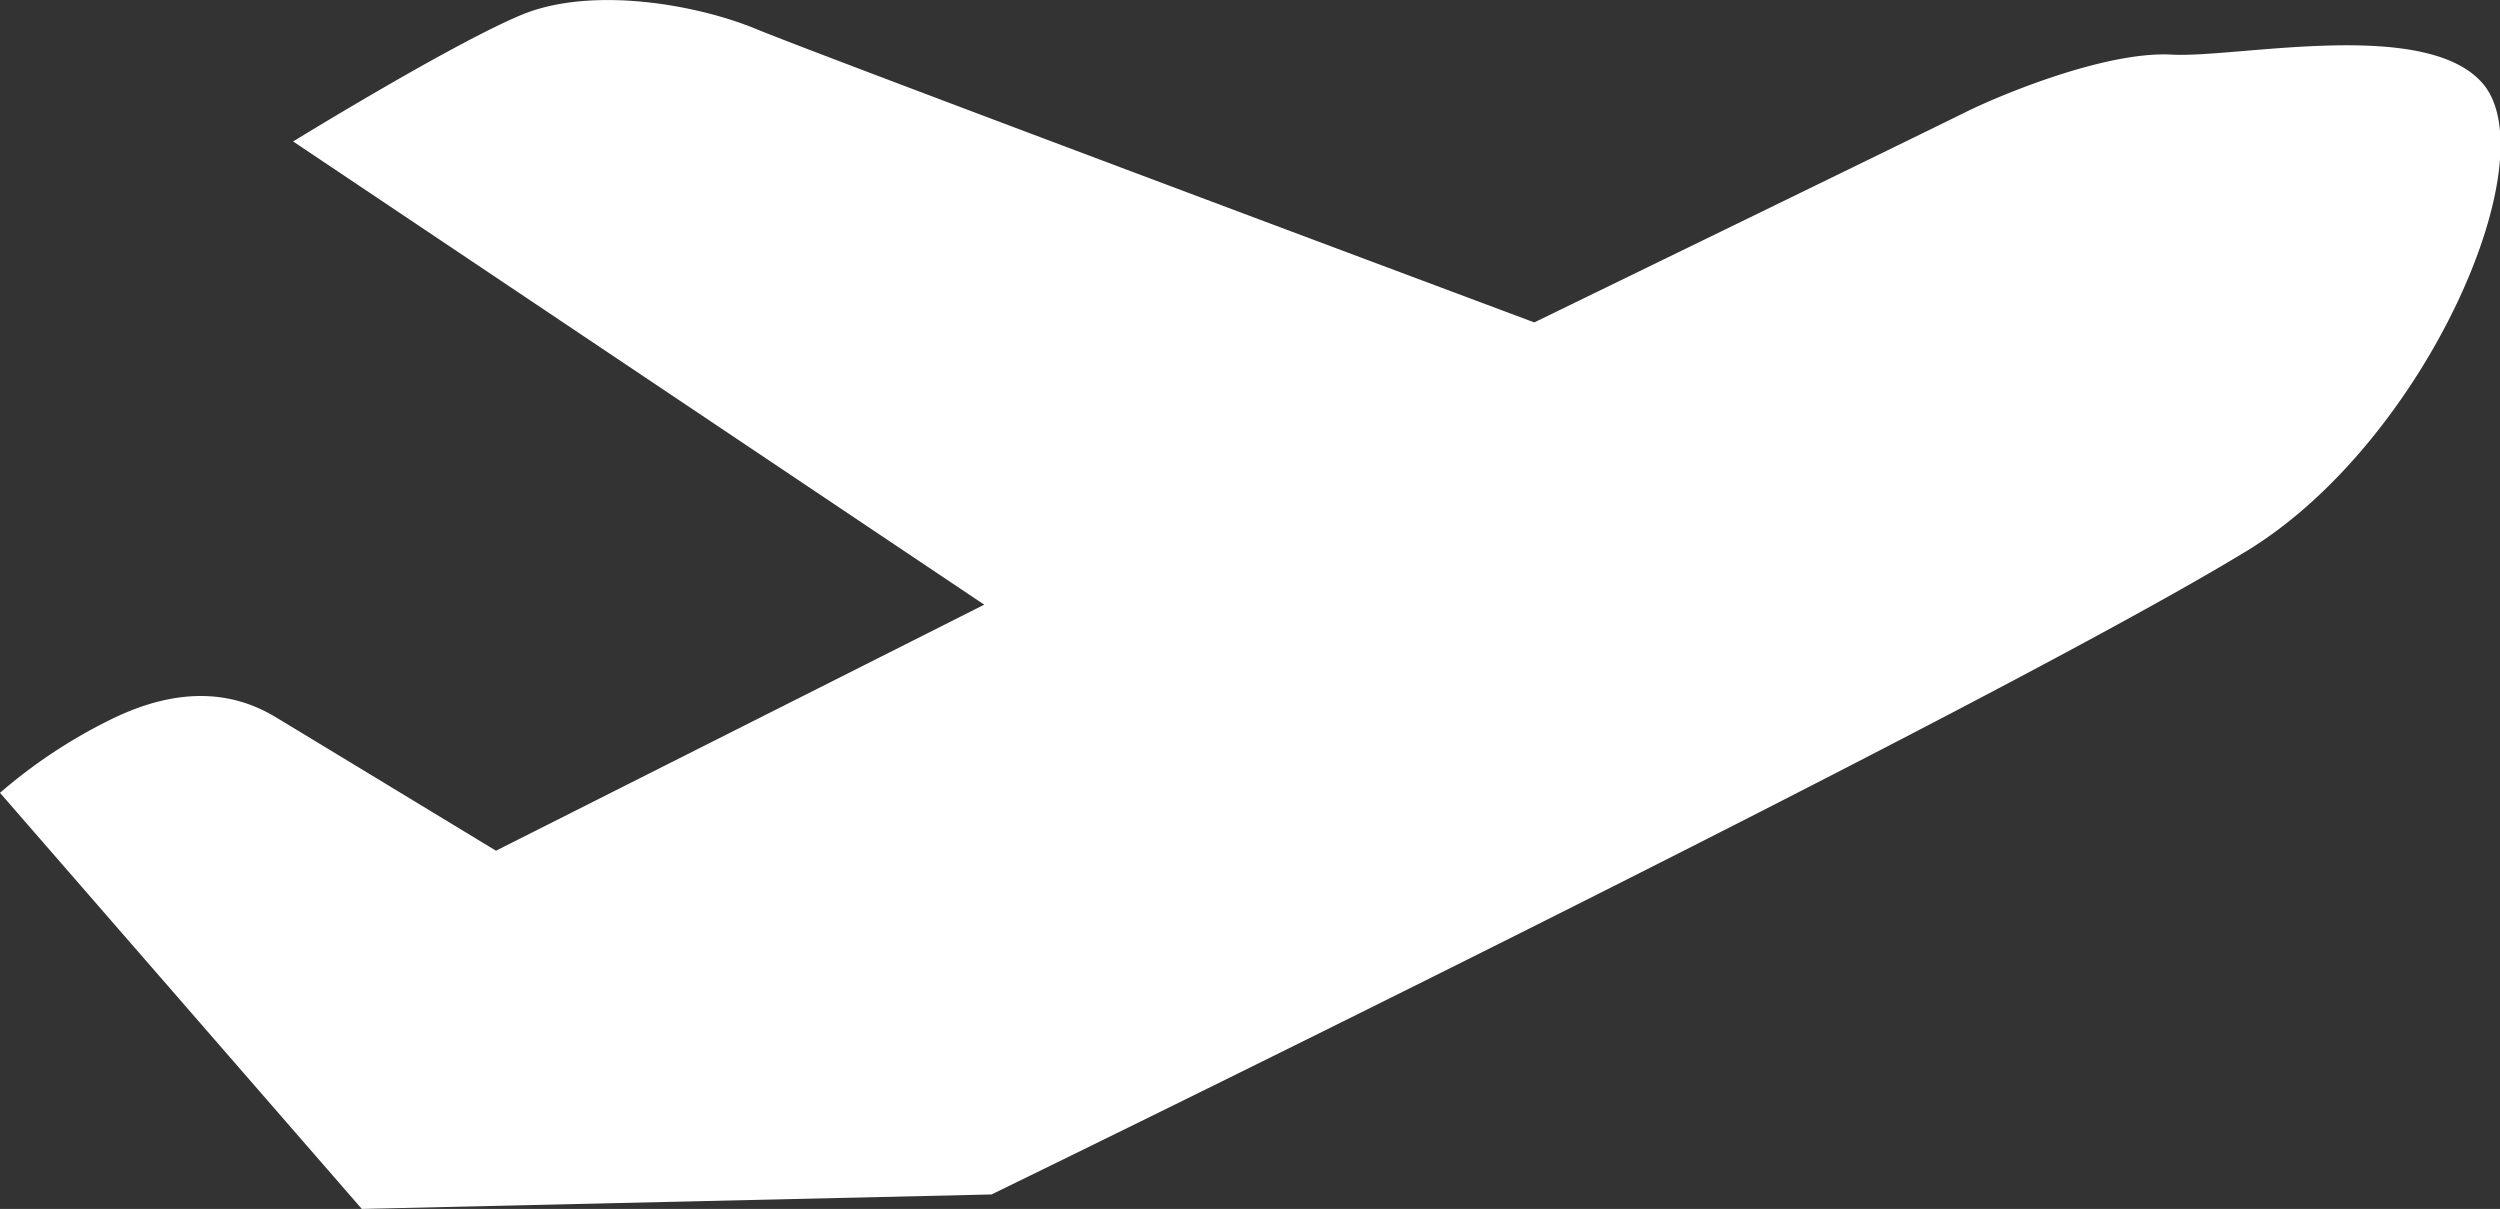 <svg xmlns="http://www.w3.org/2000/svg" width="229.75" height="111.1" viewBox="0 0 229.75 111.1"><rect x="0" y="0" width="229.75" height="111.1" fill="#333333" stroke="none"/><defs><style>.cls-1{fill:#fff;}</style></defs><g id="レイヤー_2" data-name="レイヤー 2"><g id="レイヤー_1-2" data-name="レイヤー 1"><path class="cls-1" d="M90.45,55.57,26.94,13s14.63-9,21-11.64,16-1,21.61,1.33S141,29.63,141,29.63,177.24,12,180.57,10.34s13-5.65,19-5.32,23.36-3.45,28.6,2.66c6,7-5.32,32.92-21.61,42.9C182,65.56,91.12,109.77,91.12,109.77L33.25,111.1,0,72.86a47.82,47.82,0,0,1,10-6.65c6-3,11.05-2.88,15.29-.33,1.67,1,20.29,12.3,20.29,12.3Z"/></g></g></svg>